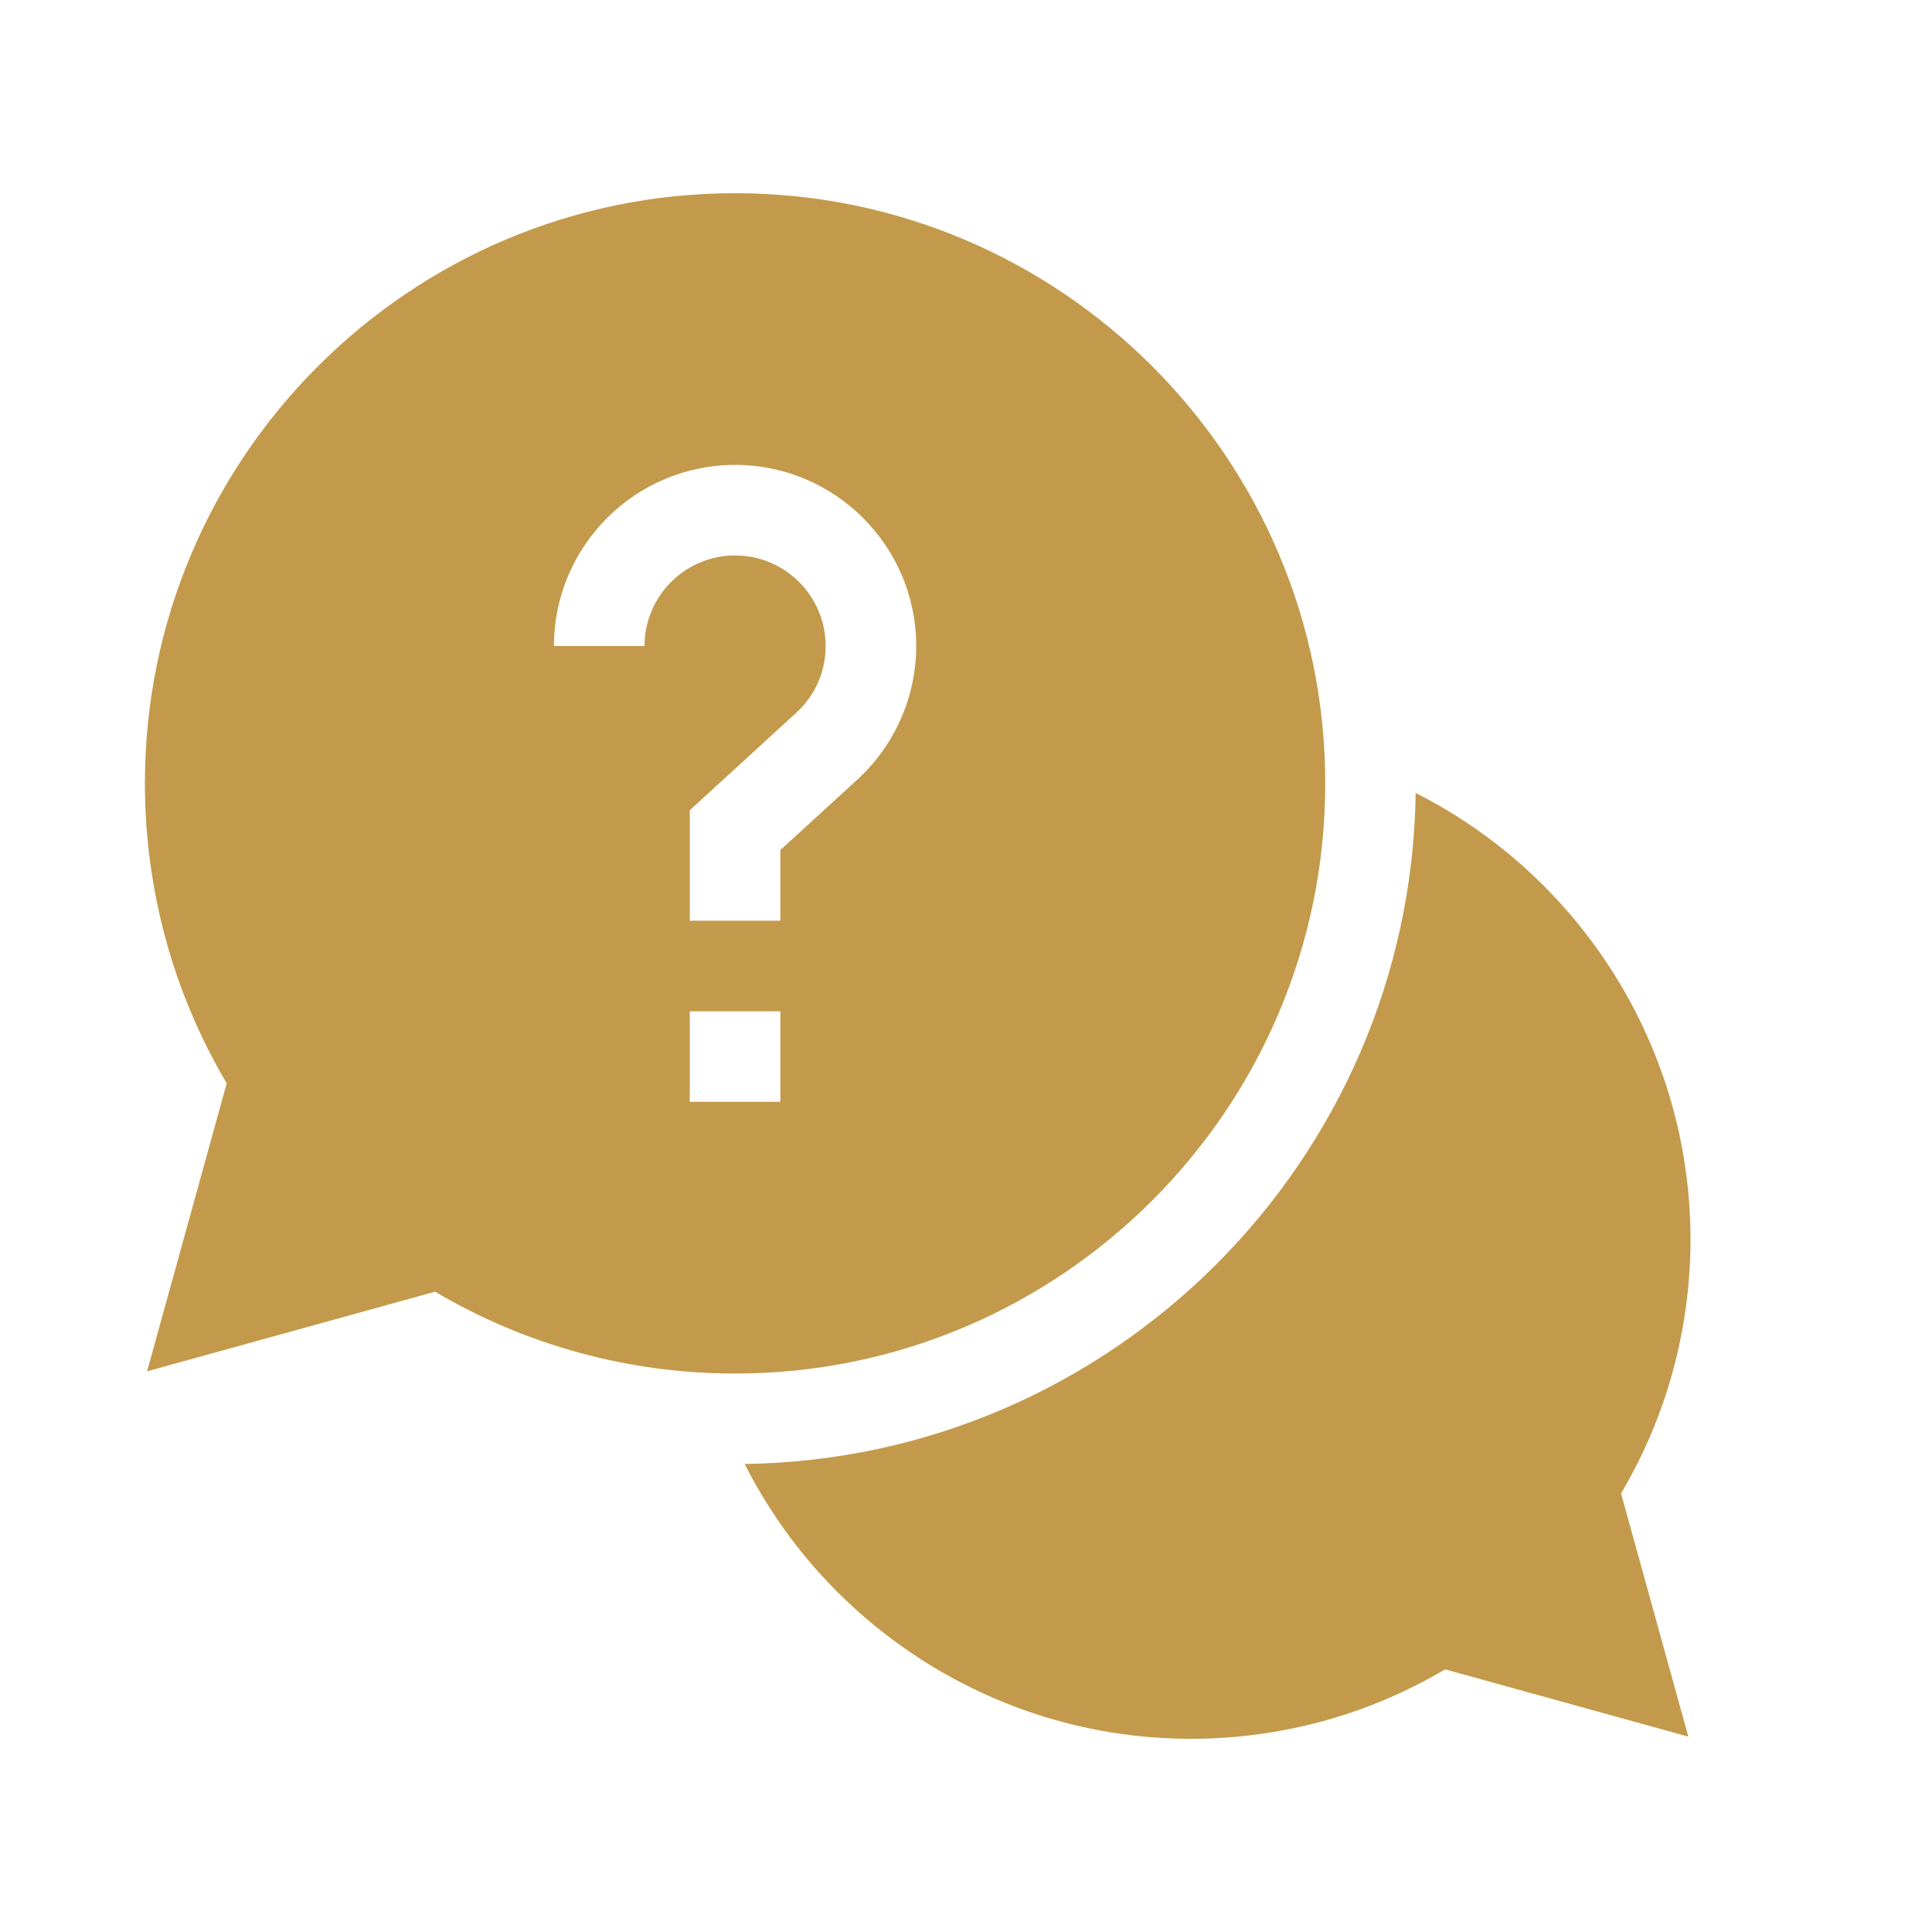 <svg xmlns="http://www.w3.org/2000/svg" width="40" height="40" viewBox="0 0 40 40" fill="none"><g clip-path="url(#clip0_75_538)"><path d="M35 25.656C35 21.685 32.722 18.141 29.31 16.418C29.204 24.031 23.031 30.204 15.418 30.31C17.141 33.722 20.685 36 24.656 36C26.518 36 28.329 35.504 29.919 34.562L34.955 35.955L33.562 30.919C34.504 29.329 35 27.518 35 25.656Z" fill="#C39A4B"></path><path d="M27.438 16.219C27.438 9.481 21.956 4 15.219 4C8.481 4 3 9.481 3 16.219C3 18.415 3.584 20.552 4.694 22.429L3.045 28.392L9.008 26.743C10.885 27.853 13.023 28.438 15.219 28.438C21.956 28.438 27.438 22.956 27.438 16.219ZM13.344 13.375H11.469C11.469 11.307 13.151 9.625 15.219 9.625C17.287 9.625 18.969 11.307 18.969 13.375C18.969 14.425 18.524 15.433 17.749 16.142L16.156 17.6V19.062H14.281V16.775L16.483 14.759C16.877 14.399 17.094 13.908 17.094 13.375C17.094 12.341 16.253 11.5 15.219 11.5C14.185 11.5 13.344 12.341 13.344 13.375ZM14.281 20.938H16.156V22.812H14.281V20.938Z" fill="#C39A4B"></path></g><defs><clipPath id="clip0_75_538"><rect width="32" height="32" fill="white" transform="translate(3 4)"></rect></clipPath></defs></svg>